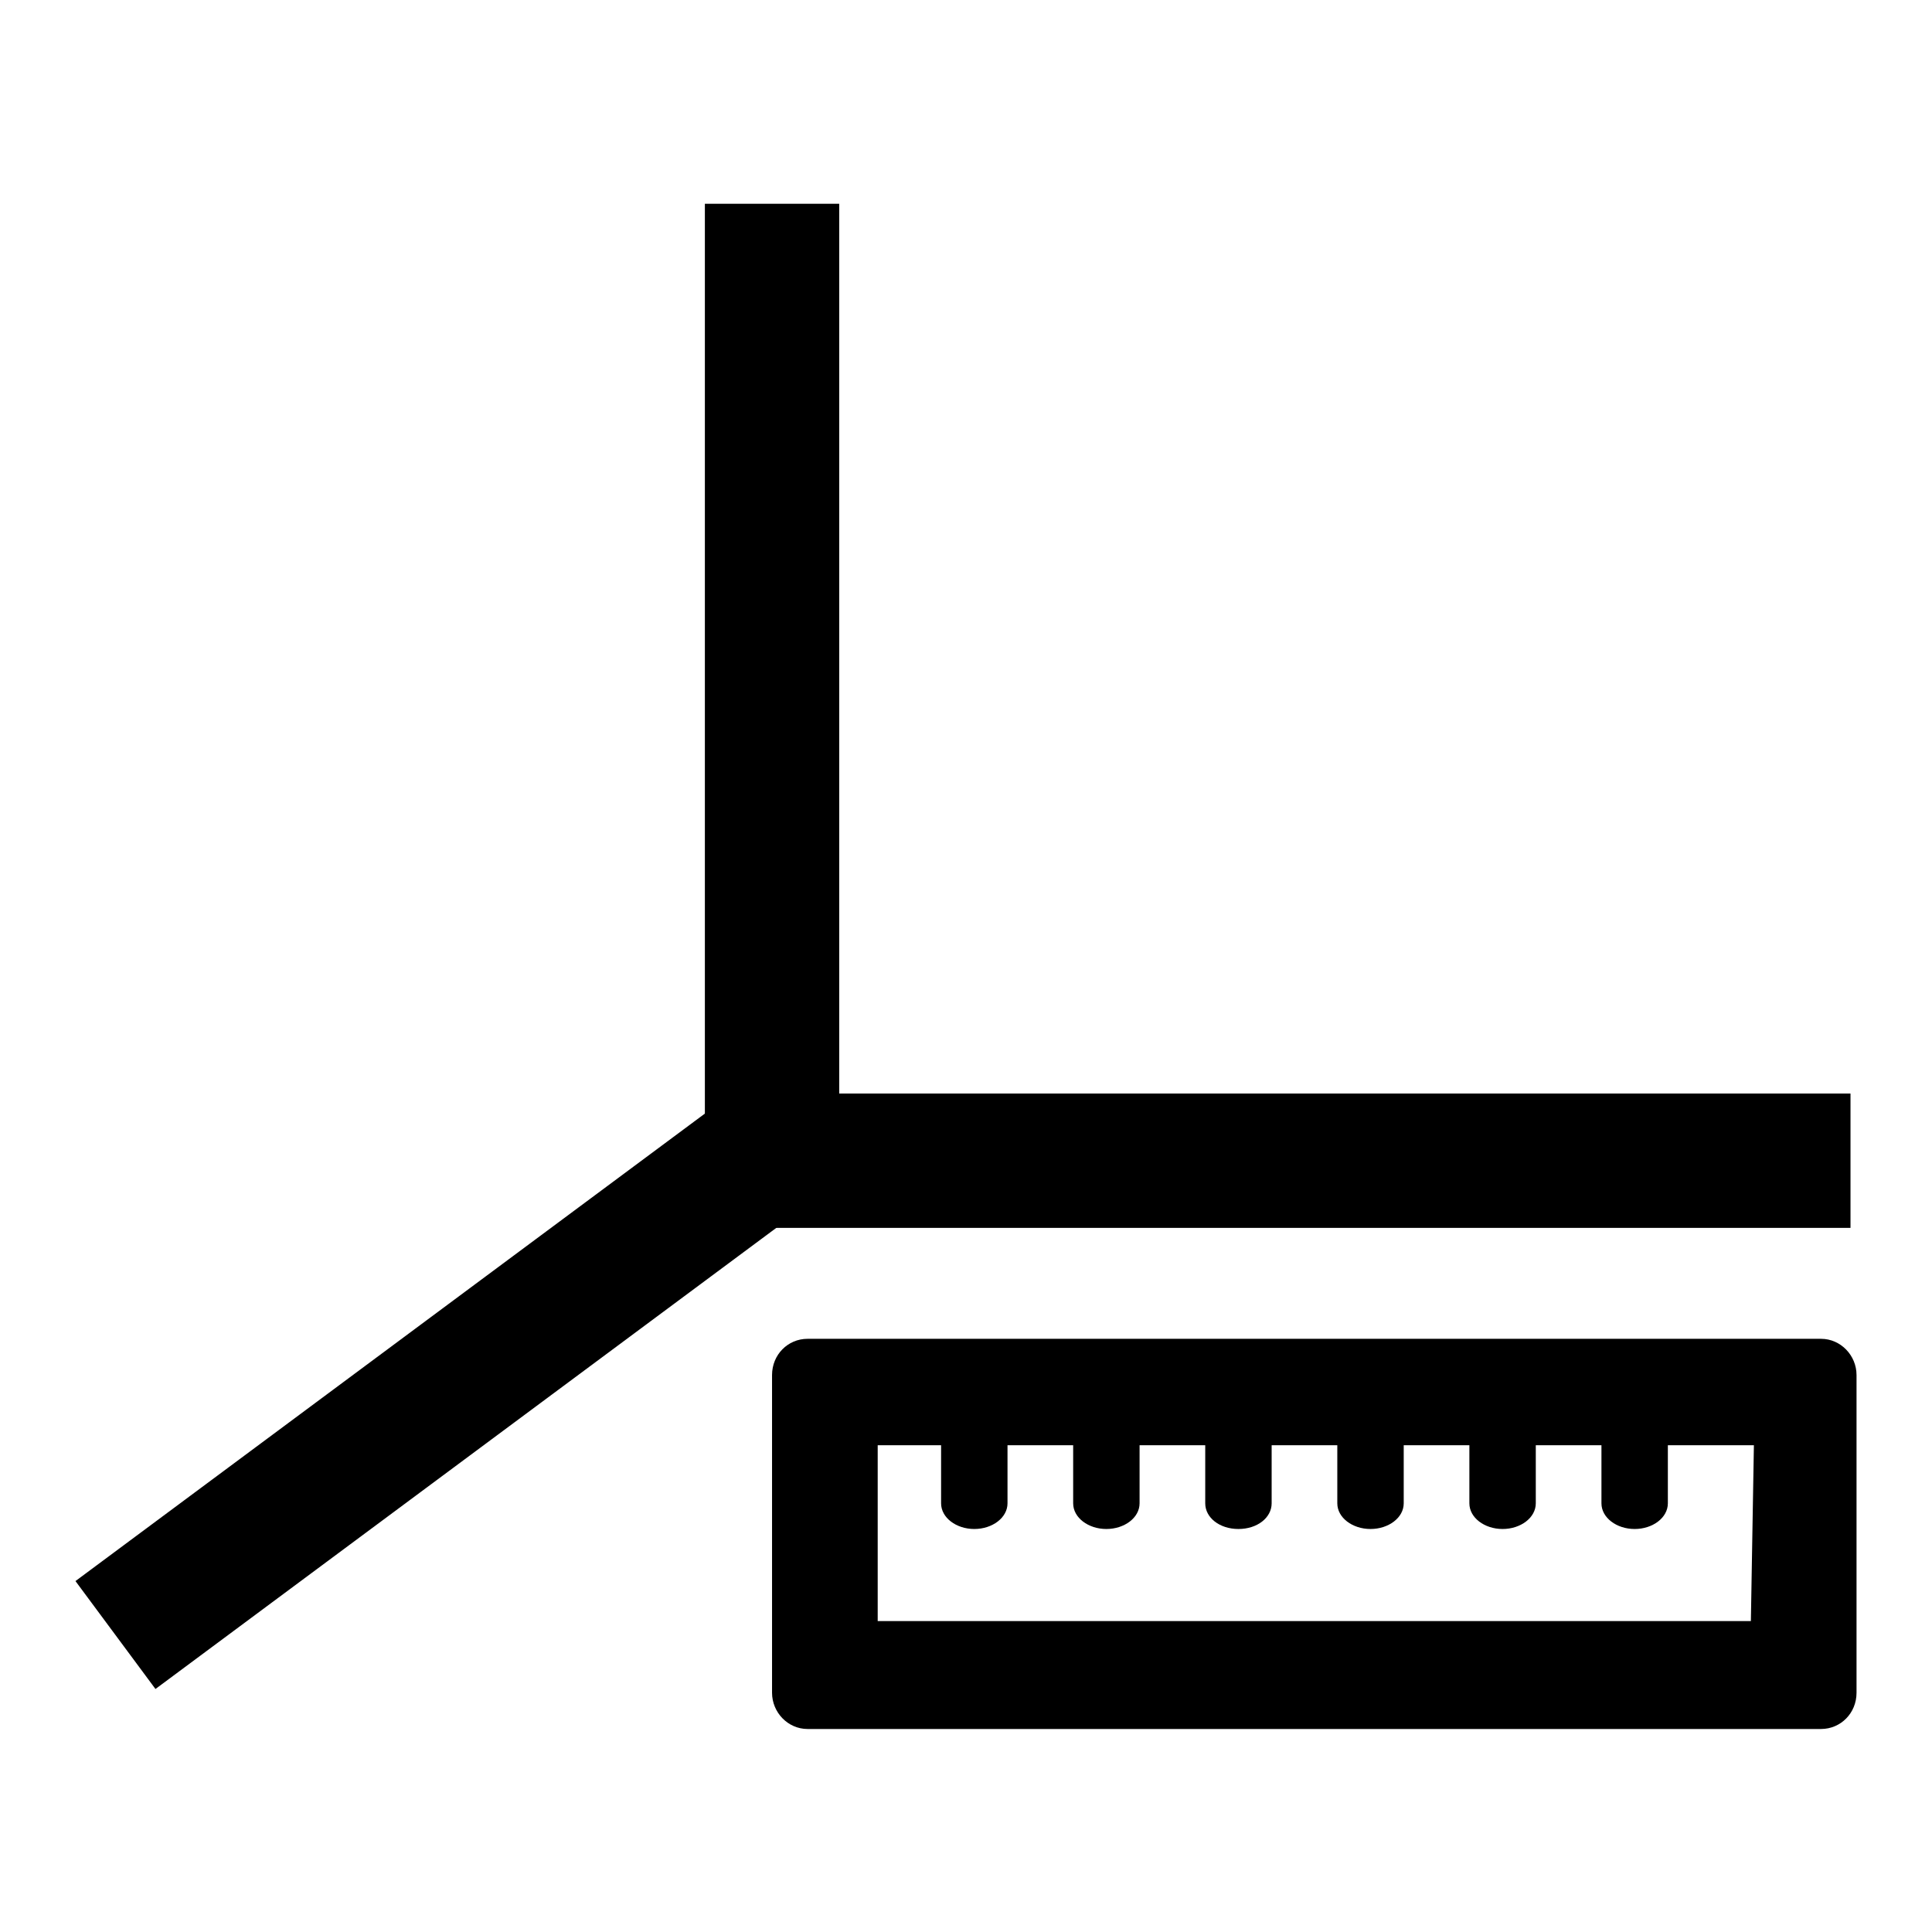 <?xml version="1.0" encoding="utf-8"?>
<!-- Svg Vector Icons : http://www.onlinewebfonts.com/icon -->
<!DOCTYPE svg PUBLIC "-//W3C//DTD SVG 1.1//EN" "http://www.w3.org/Graphics/SVG/1.1/DTD/svg11.dtd">
<svg version="1.1" xmlns="http://www.w3.org/2000/svg" xmlns:xlink="http://www.w3.org/1999/xlink" x="0px" y="0px" viewBox="0 0 256 256" enable-background="new 0 0 256 256" xml:space="preserve">
<g><g><path fill="#000000" d="M102.3,224.3c0,2.6,2.1,4.8,4.7,4.8h134.3c2.6,0,4.7-2.1,4.7-4.8v-42.1c0-2.6-2.1-4.8-4.7-4.8H107c-2.6,0-4.7,2.1-4.7,4.8V224.3L102.3,224.3z M232,214.8H116.3v-23.3h8.4v7.7c0,1.9,2,3.4,4.4,3.4c2.4,0,4.4-1.5,4.4-3.4v-7.7h8.7v7.7c0,1.9,2,3.4,4.4,3.4s4.4-1.5,4.4-3.4v-7.7h8.7v7.7c0,1.9,1.9,3.4,4.4,3.4s4.4-1.5,4.4-3.4v-7.7h8.7v7.7c0,1.9,2,3.4,4.4,3.4s4.4-1.5,4.4-3.4v-7.7h8.7v7.7c0,1.9,2,3.4,4.4,3.4s4.4-1.5,4.4-3.4v-7.7h8.7v7.7c0,1.9,2,3.4,4.4,3.4s4.4-1.5,4.4-3.4v-7.7h11.4L232,214.8L232,214.8z"/><path fill="#000000" d="M93.4,27h17.8v135.6H93.4V27z"/><path fill="#000000" d="M100.2,144.9h145v17.8h-145V144.9z"/><path fill="#000000" d="M20.6,223.8L10,209.5l85.9-63.8l10.6,14.3L20.6,223.8L20.6,223.8z"/></g></g>
</svg>